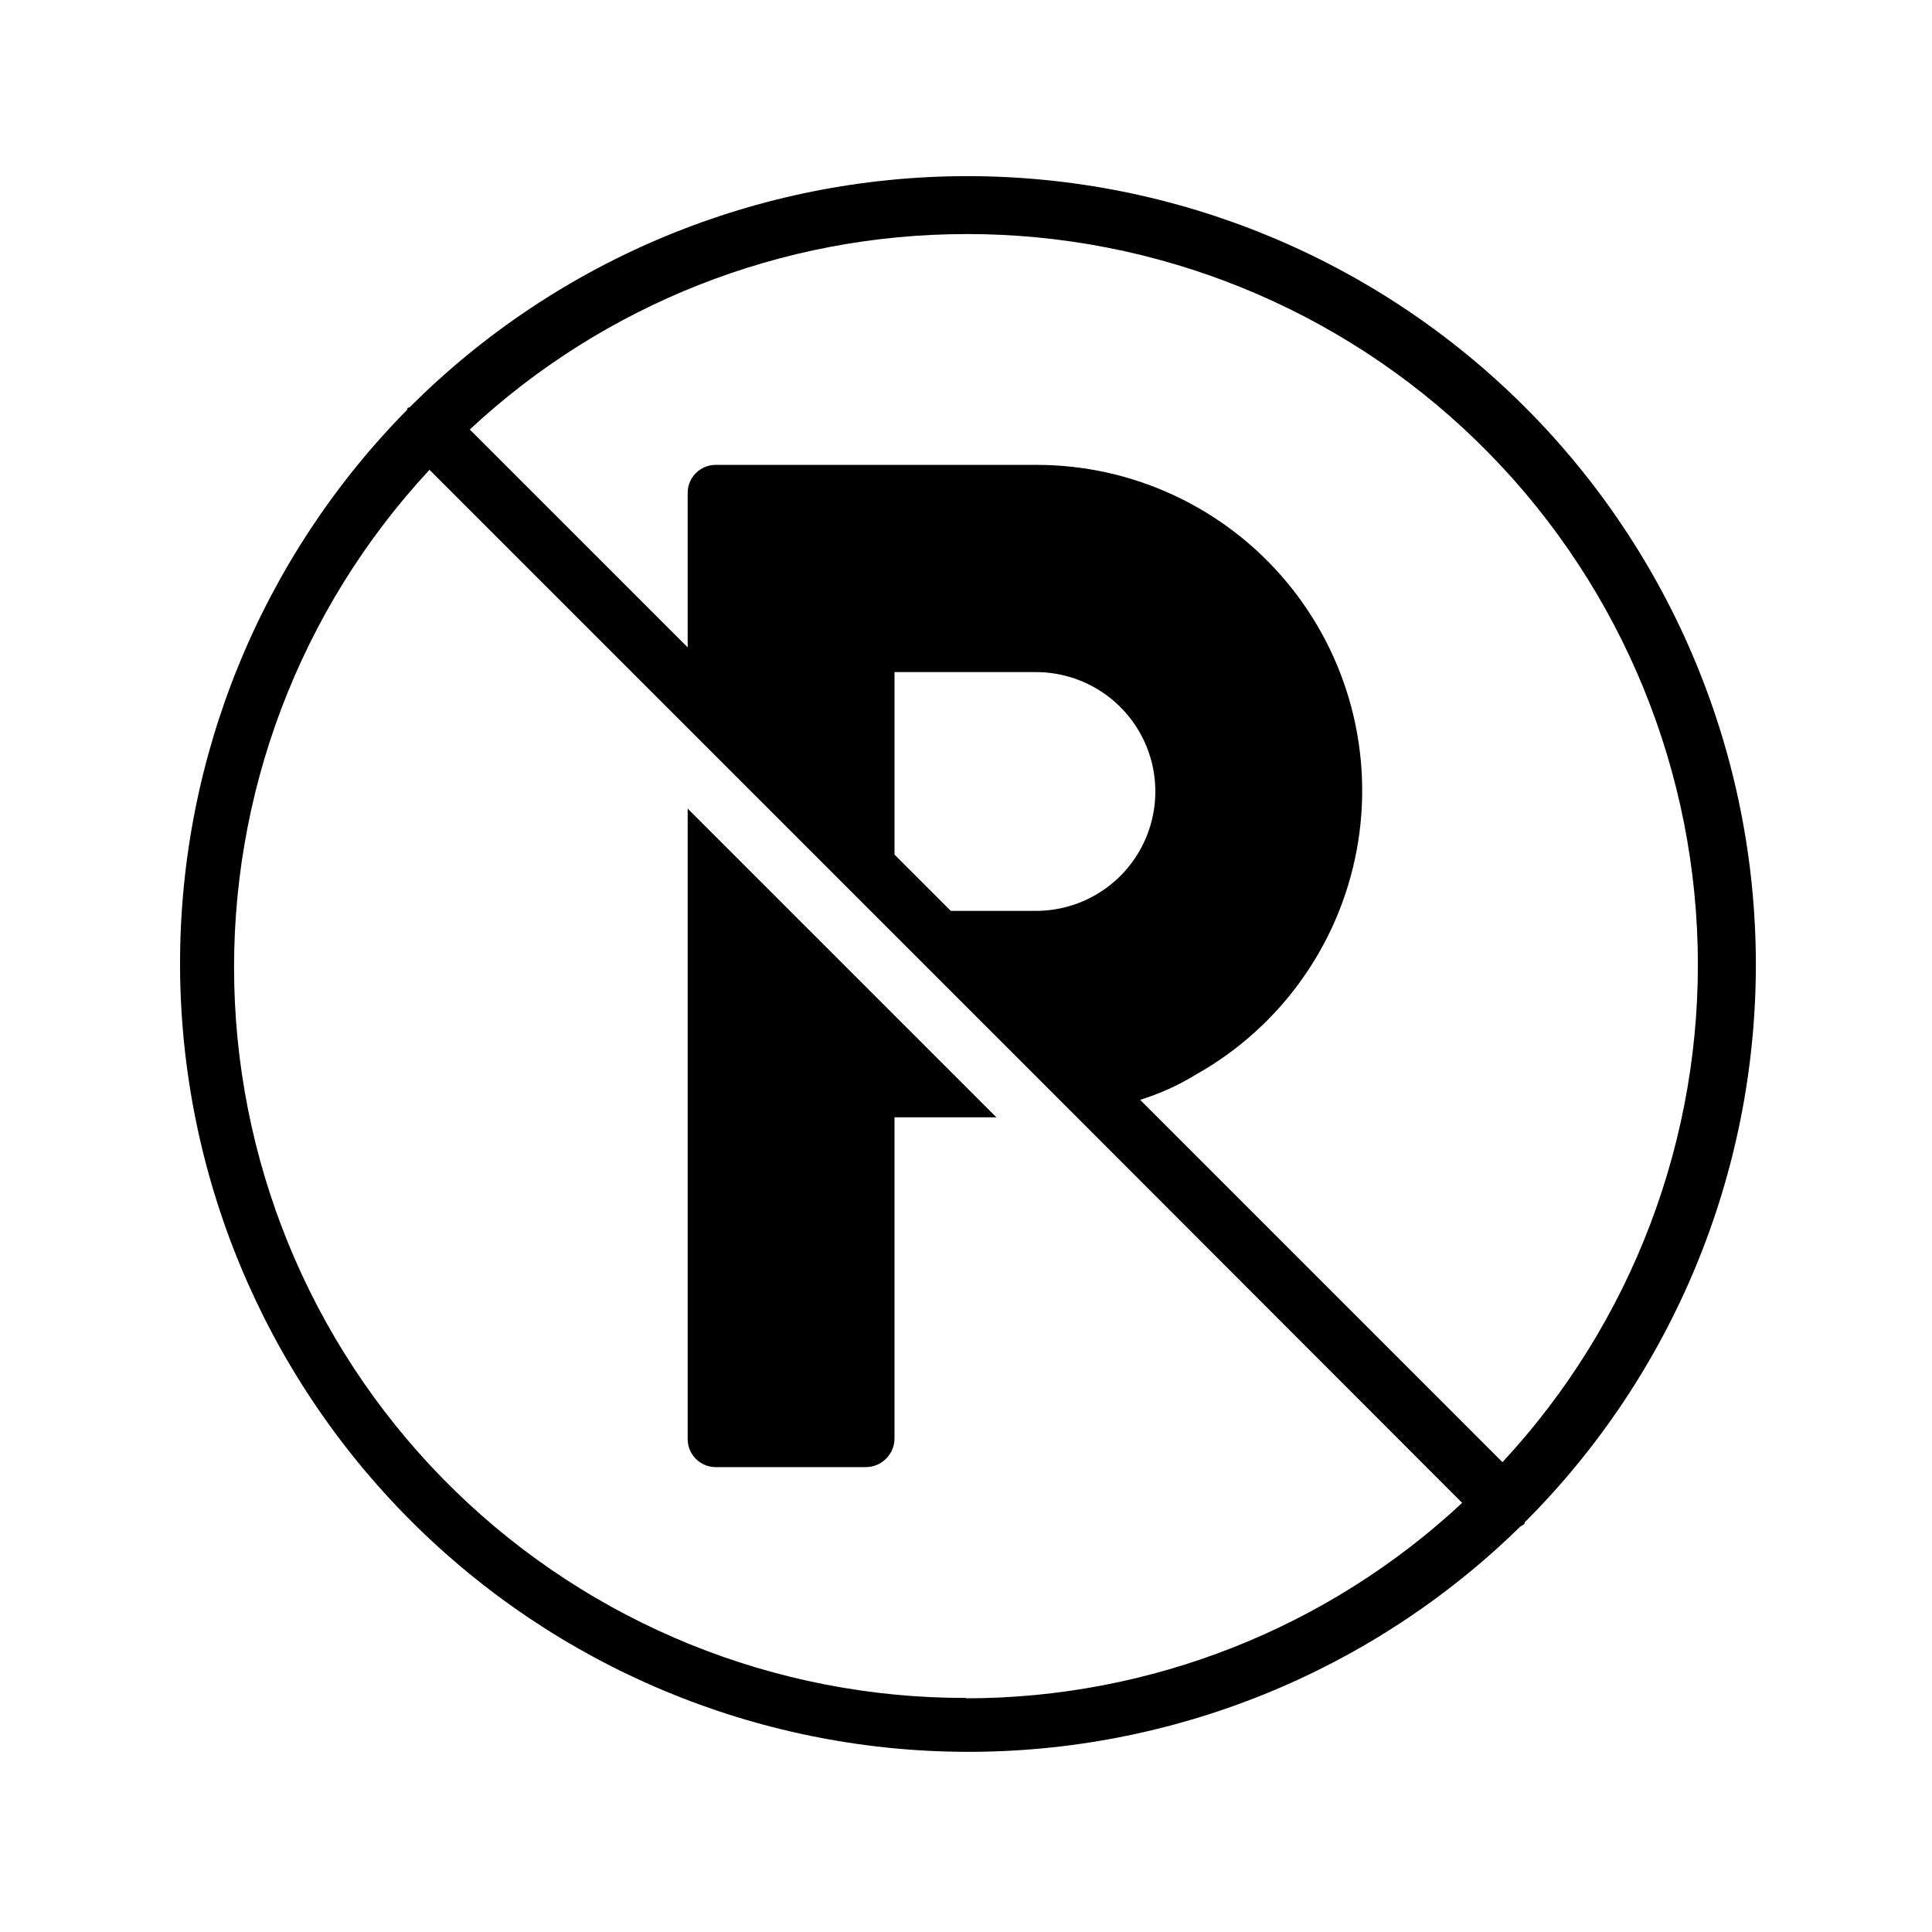 <?xml version="1.0" encoding="UTF-8"?>
<!-- Uploaded to: SVG Repo, www.svgrepo.com, Generator: SVG Repo Mixer Tools -->
<svg fill="#000000" width="800px" height="800px" version="1.1" viewBox="144 144 512 512" xmlns="http://www.w3.org/2000/svg">
 <path d="m326.24 358.28 81.82 81.82h-27.008v85.246c-0.086 4.16-3.496 7.477-7.656 7.453h-39.703c-1.977 0.008-3.879-0.777-5.277-2.176-1.398-1.398-2.184-3.301-2.176-5.277zm221.68 189.63v0.004c-0.328 0.238-0.672 0.457-1.027 0.645-39.359 38.562-92.359 60.016-147.46 59.691-55.102-0.324-107.84-22.402-146.75-61.426-38.898-39.023-60.812-91.832-60.965-146.93-0.148-55.102 21.469-108.03 60.156-147.27 0.121-0.16 0-0.402 0.203-0.543s0.383 0 0.543-0.203c39.184-39.184 92.332-61.199 147.75-61.199 55.418 0 108.56 22.016 147.75 61.199 39.188 39.184 61.199 92.332 61.199 147.75 0 55.418-22.012 108.56-61.199 147.75-0.121 0.164-0.059 0.406-0.199 0.547zm-147.92-341.88c-48.805 0.016-95.793 18.52-131.5 51.793l57.738 57.734v-40.906c-0.008-1.98 0.777-3.879 2.176-5.281 1.398-1.398 3.301-2.184 5.277-2.176h84.844c25.664-0.047 50.016 11.332 66.445 31.043 16.434 19.715 23.242 45.715 18.578 70.953-4.66 25.234-20.312 47.086-42.703 59.625-4.606 2.824-9.551 5.059-14.711 6.648l96.027 96.027h-0.004c34.43-37.047 52.996-86.098 51.73-136.66-1.262-50.559-22.258-98.617-58.492-133.9-36.234-35.285-84.836-54.988-135.41-54.906zm-4.031 179.36h22.57c11.305 0 21.75-6.027 27.398-15.816 5.652-9.793 5.652-21.852 0-31.641-5.648-9.789-16.094-15.82-27.398-15.82h-37.484v48.367zm4.031 208.68c48.801-0.016 95.789-18.52 131.49-51.793l-102.68-102.78-170.99-170.99c-34.43 37.051-52.996 86.098-51.73 136.66 1.262 50.559 22.258 98.617 58.492 133.9 36.234 35.281 84.836 54.988 135.41 54.902z"/>
</svg>